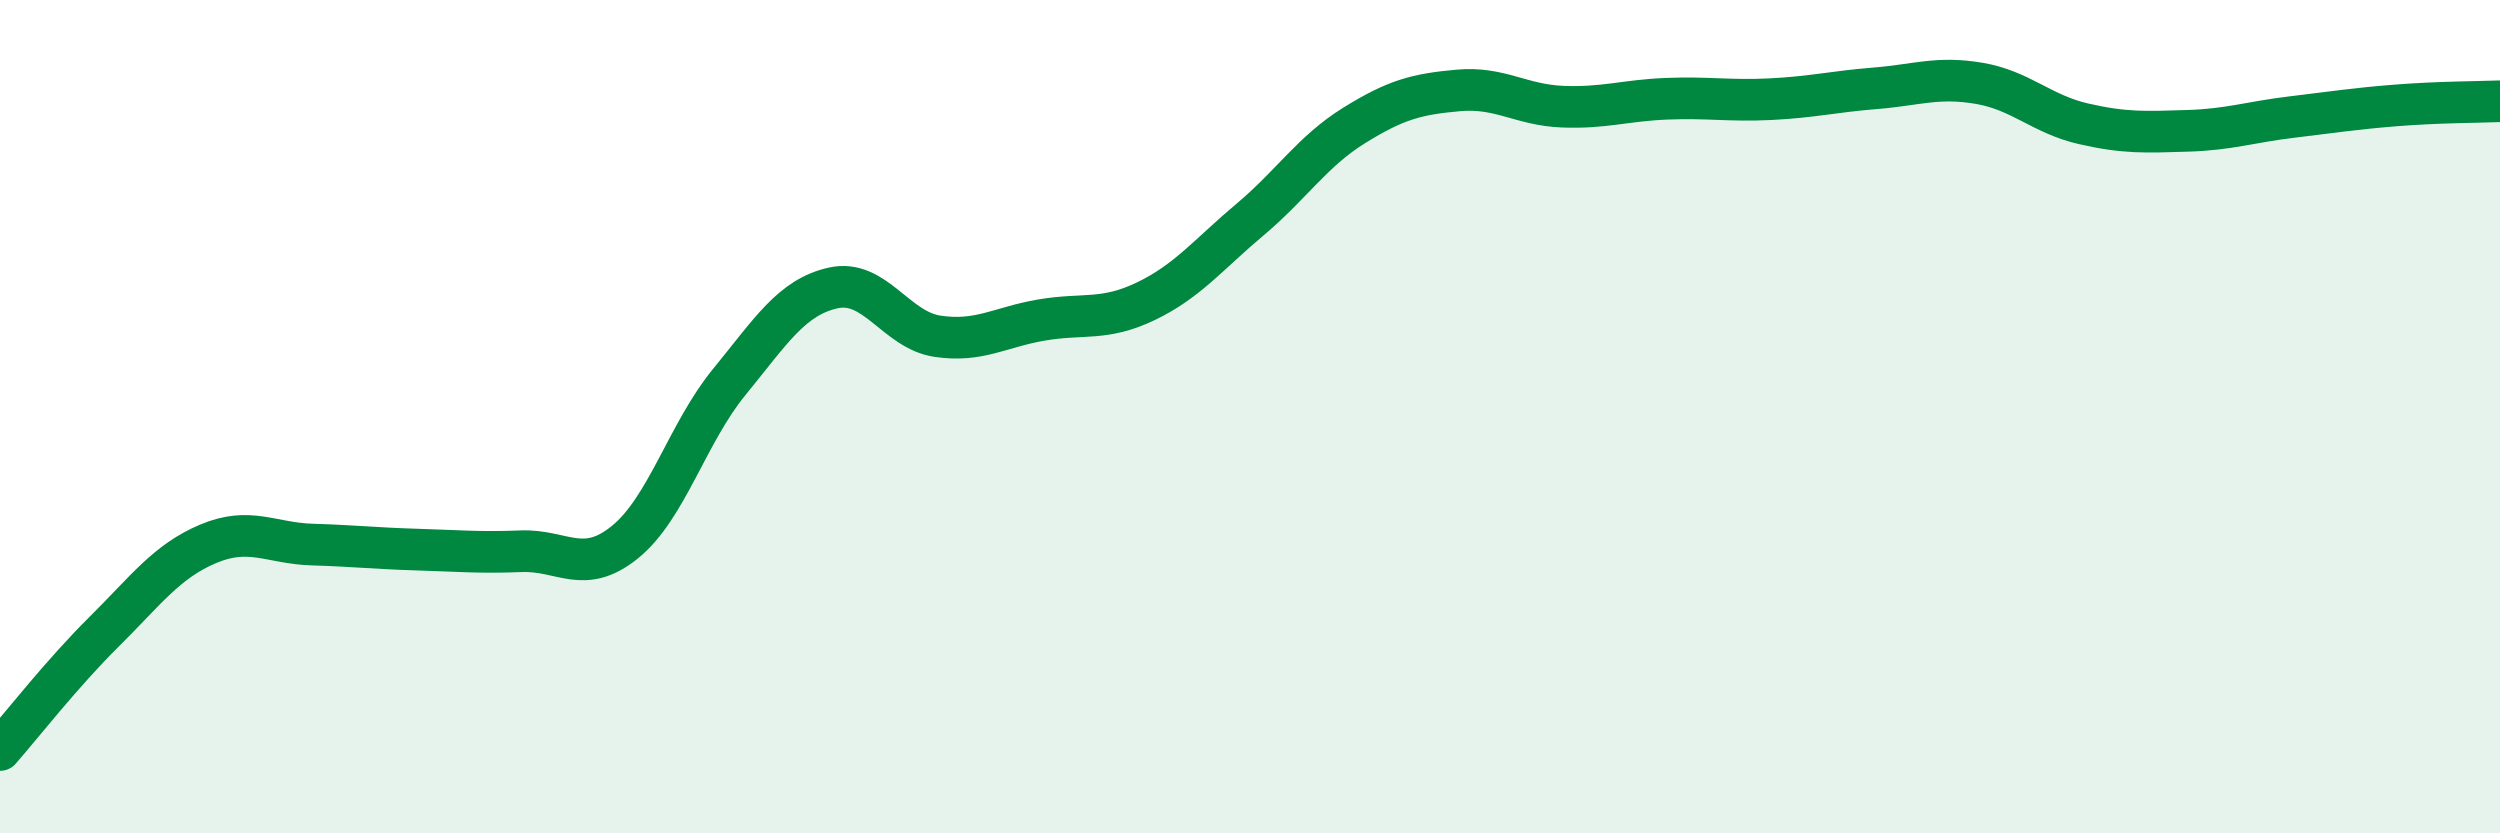 
    <svg width="60" height="20" viewBox="0 0 60 20" xmlns="http://www.w3.org/2000/svg">
      <path
        d="M 0,18 C 0.5,17.43 1.5,16.15 2.5,15.16 C 3.5,14.17 4,13.47 5,13.05 C 6,12.63 6.5,13.04 7.5,13.07 C 8.5,13.1 9,13.16 10,13.19 C 11,13.22 11.5,13.27 12.5,13.23 C 13.5,13.19 14,13.82 15,13.01 C 16,12.2 16.5,10.39 17.5,9.17 C 18.5,7.95 19,7.13 20,6.91 C 21,6.69 21.5,7.92 22.5,8.07 C 23.5,8.22 24,7.85 25,7.68 C 26,7.51 26.5,7.71 27.5,7.23 C 28.5,6.75 29,6.11 30,5.27 C 31,4.43 31.5,3.63 32.5,3.01 C 33.5,2.39 34,2.26 35,2.17 C 36,2.08 36.5,2.52 37.5,2.56 C 38.5,2.6 39,2.41 40,2.37 C 41,2.33 41.5,2.43 42.5,2.38 C 43.5,2.33 44,2.2 45,2.12 C 46,2.04 46.5,1.83 47.5,2 C 48.5,2.17 49,2.74 50,2.97 C 51,3.2 51.5,3.17 52.5,3.14 C 53.5,3.11 54,2.93 55,2.81 C 56,2.69 56.5,2.61 57.5,2.53 C 58.5,2.45 59.5,2.45 60,2.43L60 20L0 20Z"
        fill="#008740"
        opacity="0.1"
        stroke-linecap="round"
        stroke-linejoin="round"
      />
      <path
        d="M 0,18 C 0.5,17.43 1.5,16.15 2.5,15.16 C 3.5,14.17 4,13.47 5,13.05 C 6,12.63 6.5,13.04 7.5,13.07 C 8.5,13.1 9,13.16 10,13.19 C 11,13.22 11.5,13.27 12.5,13.23 C 13.5,13.19 14,13.82 15,13.01 C 16,12.2 16.5,10.39 17.5,9.17 C 18.5,7.95 19,7.13 20,6.91 C 21,6.69 21.5,7.92 22.5,8.07 C 23.5,8.22 24,7.85 25,7.68 C 26,7.51 26.5,7.71 27.5,7.23 C 28.5,6.75 29,6.11 30,5.27 C 31,4.43 31.5,3.63 32.5,3.01 C 33.5,2.39 34,2.26 35,2.17 C 36,2.08 36.5,2.52 37.5,2.56 C 38.5,2.6 39,2.41 40,2.37 C 41,2.33 41.5,2.43 42.5,2.38 C 43.5,2.33 44,2.2 45,2.12 C 46,2.04 46.5,1.83 47.5,2 C 48.5,2.17 49,2.74 50,2.97 C 51,3.2 51.5,3.17 52.5,3.14 C 53.5,3.11 54,2.93 55,2.81 C 56,2.69 56.5,2.61 57.5,2.53 C 58.5,2.45 59.5,2.45 60,2.43"
        stroke="#008740"
        stroke-width="1"
        fill="none"
        stroke-linecap="round"
        stroke-linejoin="round"
      />
    </svg>
  